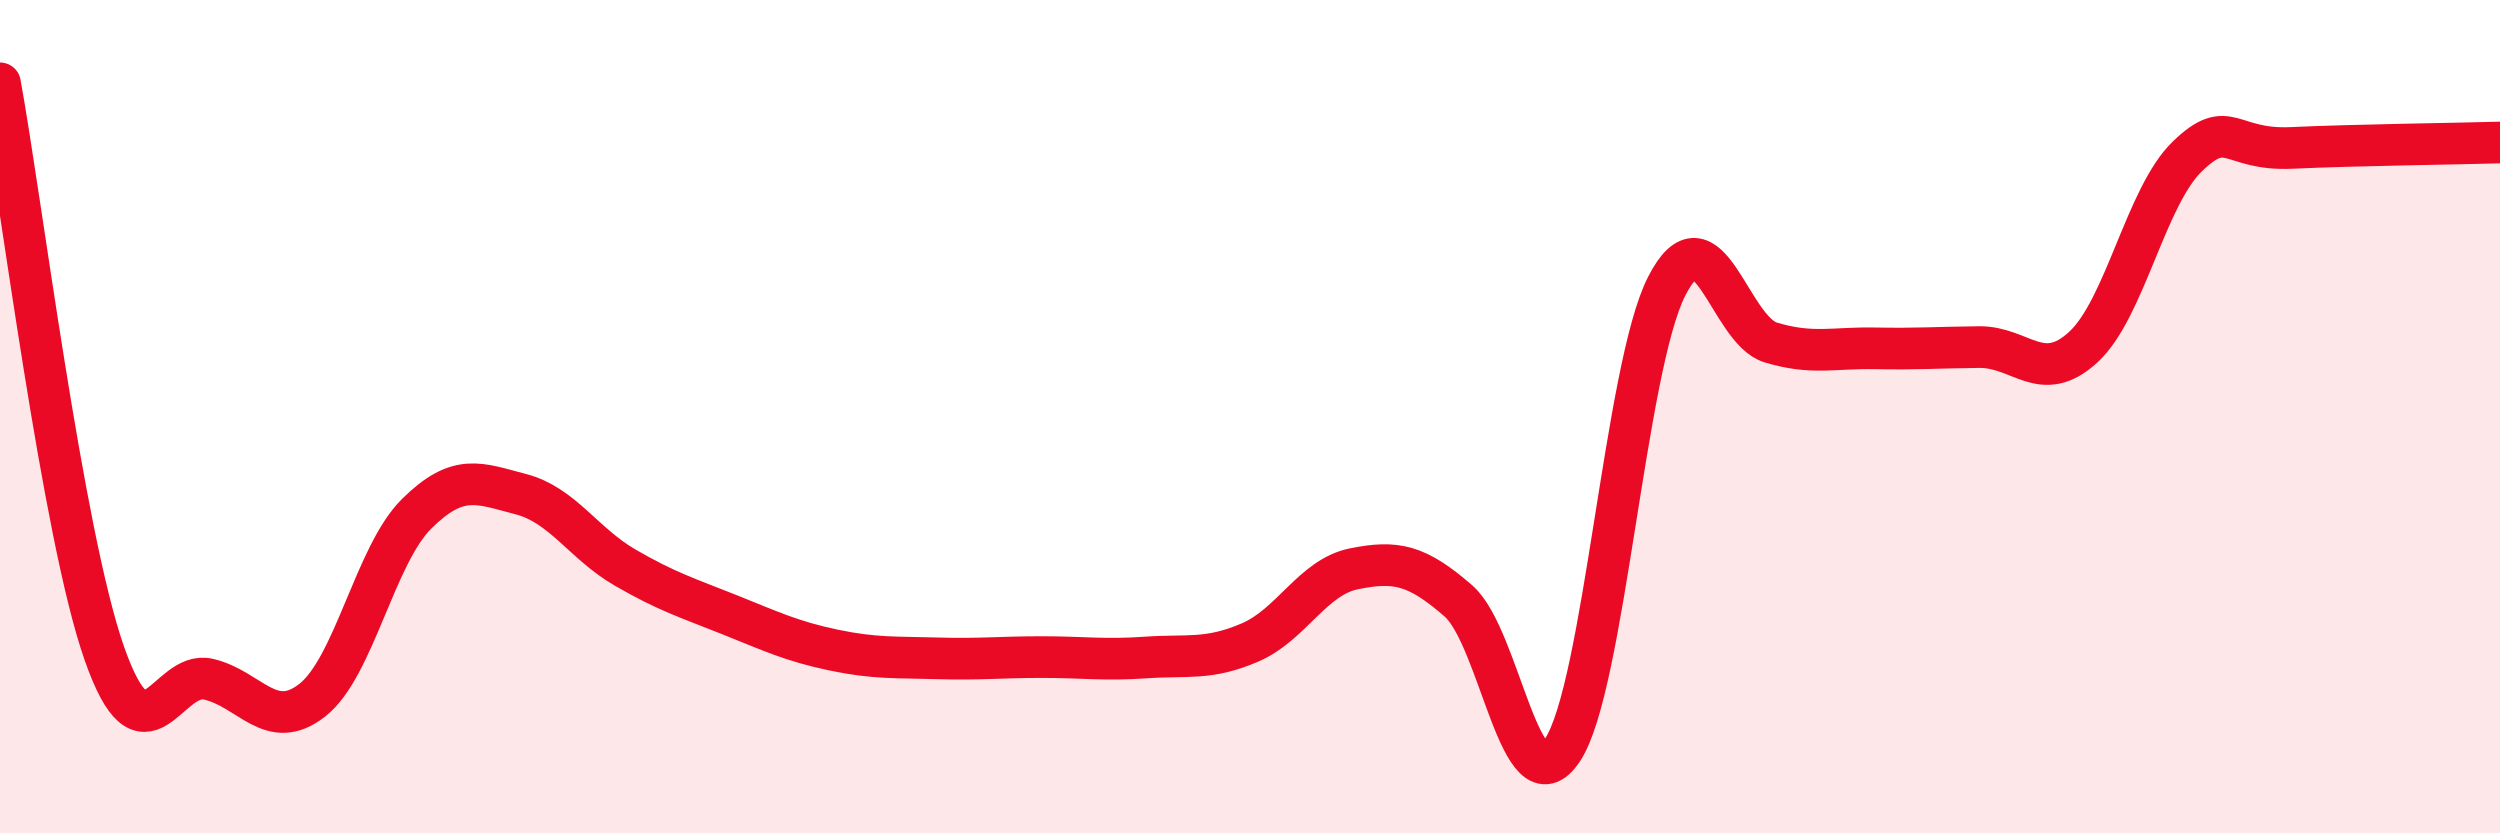 
    <svg width="60" height="20" viewBox="0 0 60 20" xmlns="http://www.w3.org/2000/svg">
      <path
        d="M 0,2 C 0.5,4.73 1.5,12.81 2.5,15.67 C 3.5,18.53 4,16.07 5,16.3 C 6,16.53 6.5,17.59 7.5,16.8 C 8.5,16.01 9,13.32 10,12.33 C 11,11.34 11.5,11.6 12.5,11.86 C 13.5,12.12 14,13.04 15,13.62 C 16,14.2 16.5,14.35 17.5,14.75 C 18.5,15.15 19,15.39 20,15.6 C 21,15.81 21.5,15.77 22.5,15.8 C 23.5,15.83 24,15.77 25,15.77 C 26,15.77 26.5,15.85 27.5,15.78 C 28.5,15.71 29,15.85 30,15.42 C 31,14.99 31.5,13.85 32.5,13.65 C 33.5,13.45 34,13.55 35,14.42 C 36,15.29 36.5,19.51 37.5,18 C 38.5,16.49 39,8.83 40,6.87 C 41,4.91 41.5,7.92 42.5,8.22 C 43.5,8.52 44,8.34 45,8.36 C 46,8.38 46.5,8.34 47.5,8.33 C 48.5,8.32 49,9.25 50,8.33 C 51,7.41 51.5,4.71 52.5,3.75 C 53.5,2.79 53.5,3.62 55,3.55 C 56.5,3.48 59,3.45 60,3.42L60 20L0 20Z"
        fill="#EB0A25"
        opacity="0.1"
        stroke-linecap="round"
        stroke-linejoin="round"
      />
      <path
        d="M 0,2 C 0.5,4.73 1.5,12.81 2.5,15.67 C 3.5,18.53 4,16.07 5,16.3 C 6,16.53 6.5,17.59 7.5,16.8 C 8.5,16.01 9,13.32 10,12.33 C 11,11.34 11.5,11.6 12.5,11.86 C 13.5,12.12 14,13.04 15,13.62 C 16,14.2 16.5,14.35 17.5,14.75 C 18.5,15.15 19,15.39 20,15.6 C 21,15.81 21.5,15.77 22.5,15.8 C 23.5,15.83 24,15.77 25,15.77 C 26,15.77 26.5,15.85 27.5,15.78 C 28.5,15.71 29,15.85 30,15.42 C 31,14.99 31.5,13.85 32.5,13.65 C 33.5,13.45 34,13.55 35,14.42 C 36,15.29 36.5,19.51 37.5,18 C 38.5,16.49 39,8.83 40,6.87 C 41,4.91 41.5,7.92 42.5,8.22 C 43.5,8.52 44,8.34 45,8.36 C 46,8.38 46.5,8.34 47.5,8.33 C 48.5,8.32 49,9.25 50,8.33 C 51,7.41 51.5,4.71 52.5,3.75 C 53.5,2.79 53.5,3.62 55,3.55 C 56.5,3.48 59,3.45 60,3.42"
        stroke="#EB0A25"
        stroke-width="1"
        fill="none"
        stroke-linecap="round"
        stroke-linejoin="round"
      />
    </svg>
  